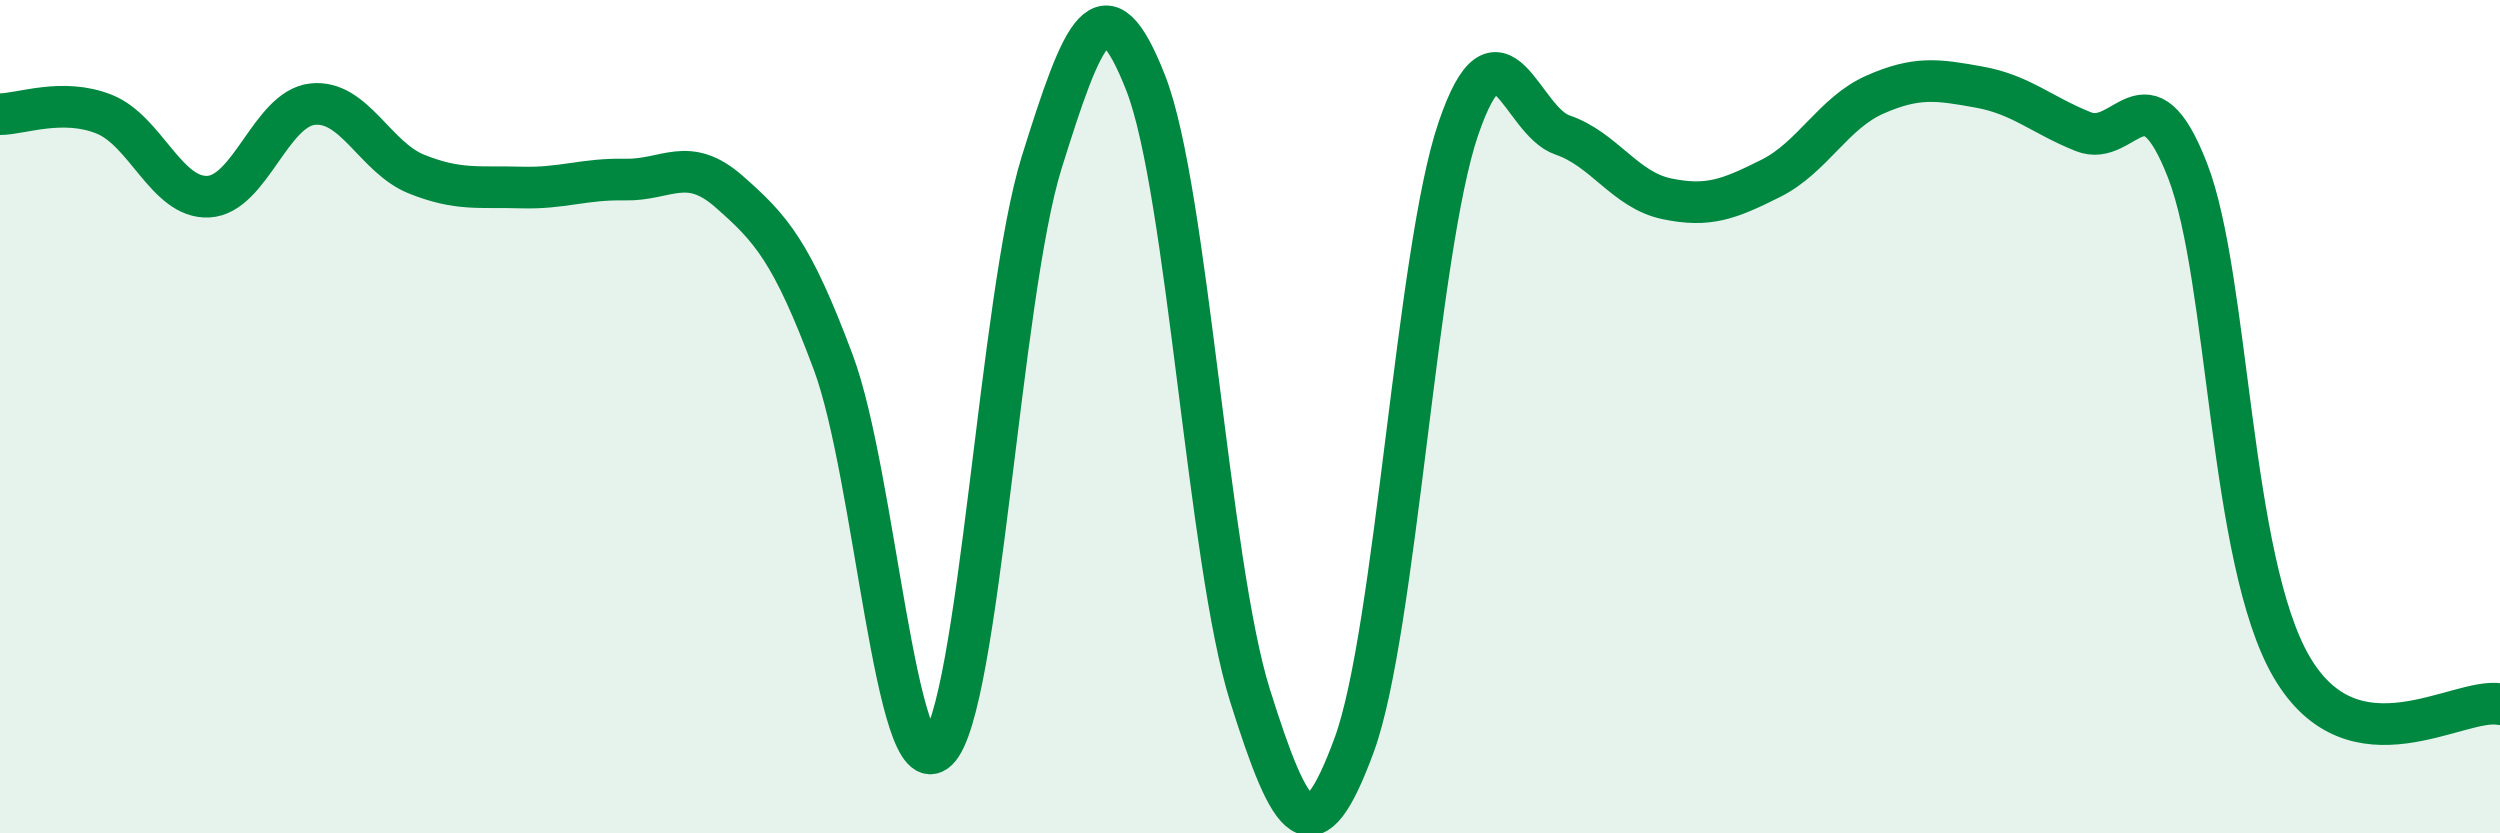 
    <svg width="60" height="20" viewBox="0 0 60 20" xmlns="http://www.w3.org/2000/svg">
      <path
        d="M 0,2.74 C 0.5,2.74 1.5,2.34 2.5,2.74 C 3.5,3.14 4,4.77 5,4.72 C 6,4.67 6.5,2.61 7.5,2.5 C 8.5,2.39 9,3.78 10,4.18 C 11,4.58 11.5,4.47 12.5,4.5 C 13.5,4.53 14,4.29 15,4.31 C 16,4.33 16.5,3.72 17.5,4.6 C 18.5,5.48 19,6.02 20,8.7 C 21,11.38 21.5,18.96 22.5,18 C 23.5,17.04 24,7.1 25,3.9 C 26,0.7 26.5,-0.56 27.5,2 C 28.5,4.56 29,13.51 30,16.69 C 31,19.87 31.5,20.6 32.5,17.88 C 33.5,15.16 34,6.02 35,3.09 C 36,0.16 36.5,2.9 37.5,3.24 C 38.5,3.58 39,4.56 40,4.77 C 41,4.98 41.5,4.78 42.5,4.28 C 43.5,3.78 44,2.71 45,2.27 C 46,1.83 46.5,1.91 47.5,2.09 C 48.5,2.27 49,2.76 50,3.16 C 51,3.56 51.5,1.52 52.5,4.09 C 53.5,6.66 53.5,13.45 55,16.01 C 56.5,18.57 59,16.72 60,16.9L60 20L0 20Z"
        fill="#008740"
        opacity="0.1"
        stroke-linecap="round"
        stroke-linejoin="round"
      />
      <path
        d="M 0,2.74 C 0.5,2.74 1.5,2.34 2.5,2.74 C 3.5,3.14 4,4.77 5,4.72 C 6,4.67 6.5,2.61 7.5,2.5 C 8.5,2.39 9,3.78 10,4.18 C 11,4.58 11.5,4.47 12.5,4.5 C 13.5,4.53 14,4.29 15,4.31 C 16,4.33 16.5,3.72 17.5,4.6 C 18.5,5.48 19,6.02 20,8.7 C 21,11.38 21.5,18.96 22.5,18 C 23.5,17.04 24,7.1 25,3.9 C 26,0.7 26.5,-0.56 27.5,2 C 28.5,4.56 29,13.51 30,16.69 C 31,19.87 31.5,20.6 32.5,17.88 C 33.5,15.16 34,6.02 35,3.09 C 36,0.16 36.5,2.9 37.5,3.24 C 38.5,3.58 39,4.56 40,4.77 C 41,4.98 41.5,4.78 42.5,4.28 C 43.5,3.78 44,2.71 45,2.27 C 46,1.83 46.5,1.91 47.5,2.09 C 48.5,2.27 49,2.76 50,3.16 C 51,3.56 51.5,1.52 52.5,4.09 C 53.5,6.66 53.5,13.45 55,16.01 C 56.5,18.57 59,16.72 60,16.9"
        stroke="#008740"
        stroke-width="1"
        fill="none"
        stroke-linecap="round"
        stroke-linejoin="round"
      />
    </svg>
  